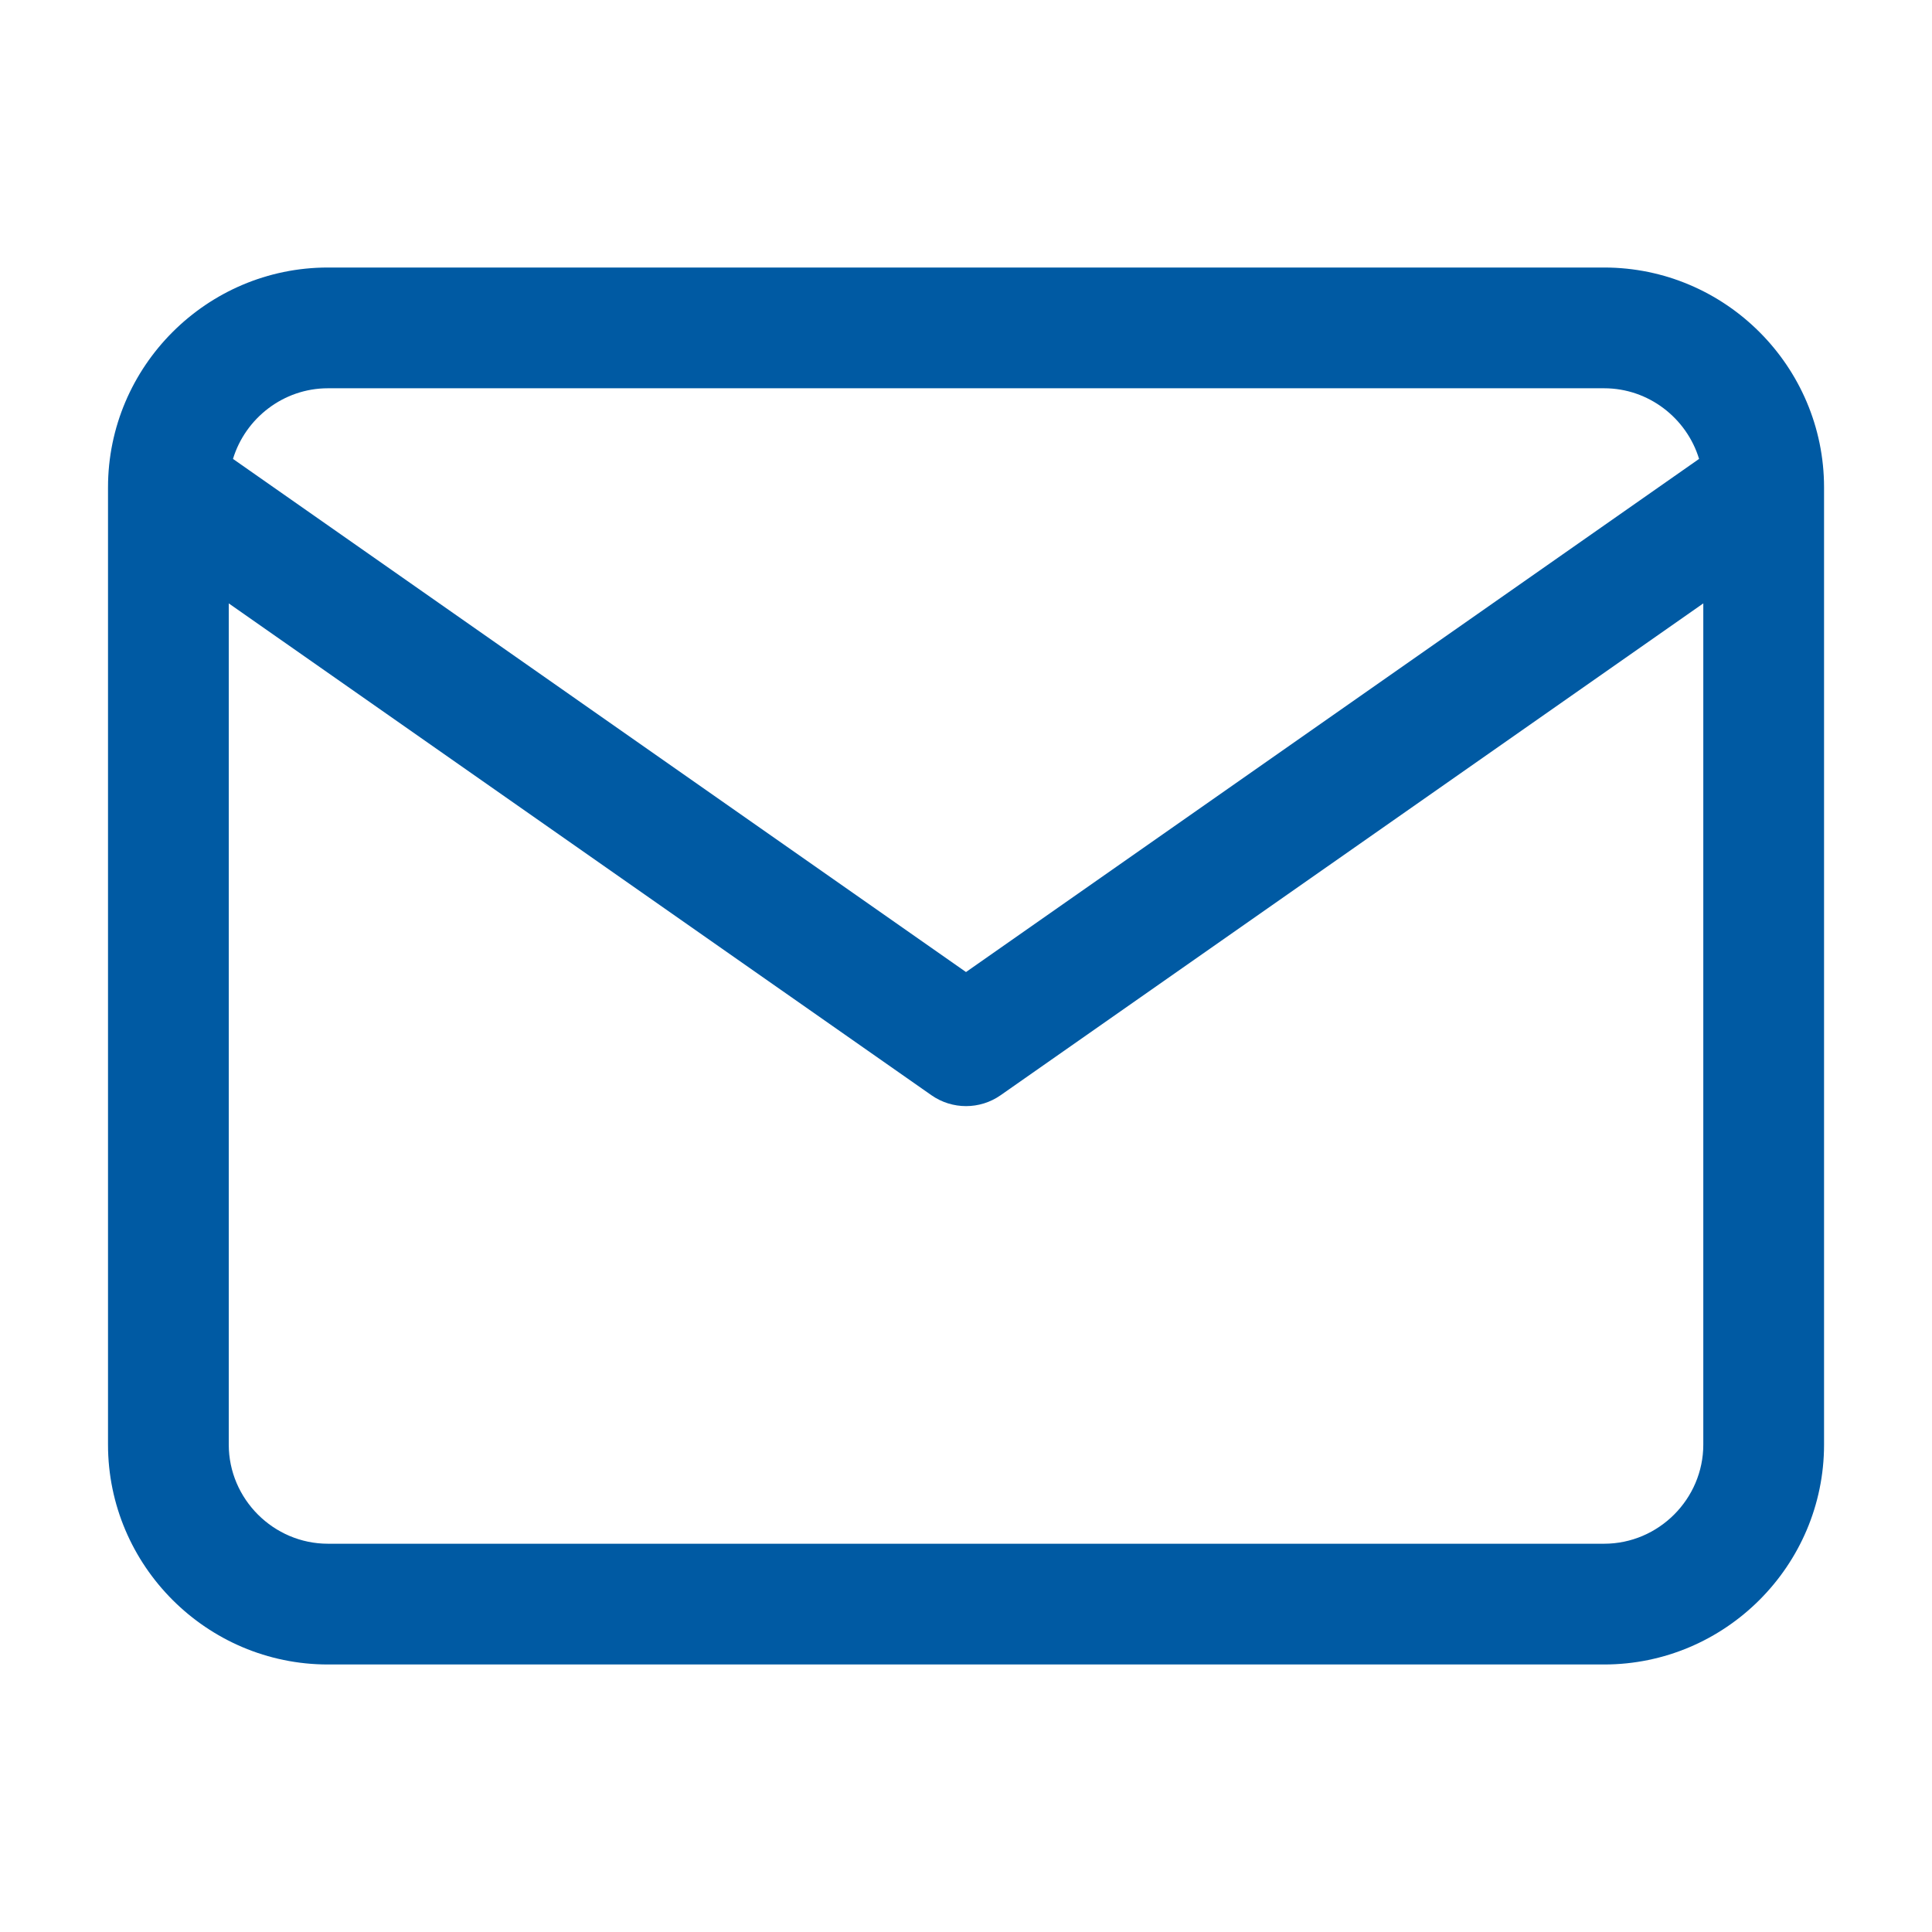 <svg width="32" height="32" viewBox="0 0 32 32" fill="none" xmlns="http://www.w3.org/2000/svg">
<path fill-rule="evenodd" clip-rule="evenodd" d="M3.859 7.601L16 16.1L28.142 7.601C27.937 6.927 27.307 6.431 26.57 6.431H5.431C4.694 6.431 4.064 6.927 3.859 7.601ZM28.212 9.994L16.574 18.14C16.23 18.381 15.771 18.381 15.427 18.14L3.789 9.994V23.927C3.789 24.828 4.53 25.569 5.431 25.569H26.57C27.471 25.569 28.212 24.828 28.212 23.927V9.994ZM1.789 8.073C1.789 6.068 3.426 4.431 5.431 4.431H26.57C28.575 4.431 30.212 6.068 30.212 8.073V23.927C30.212 25.932 28.575 27.569 26.57 27.569H5.431C3.426 27.569 1.789 25.932 1.789 23.927V8.073Z" fill="#005AA3"/>
</svg>
